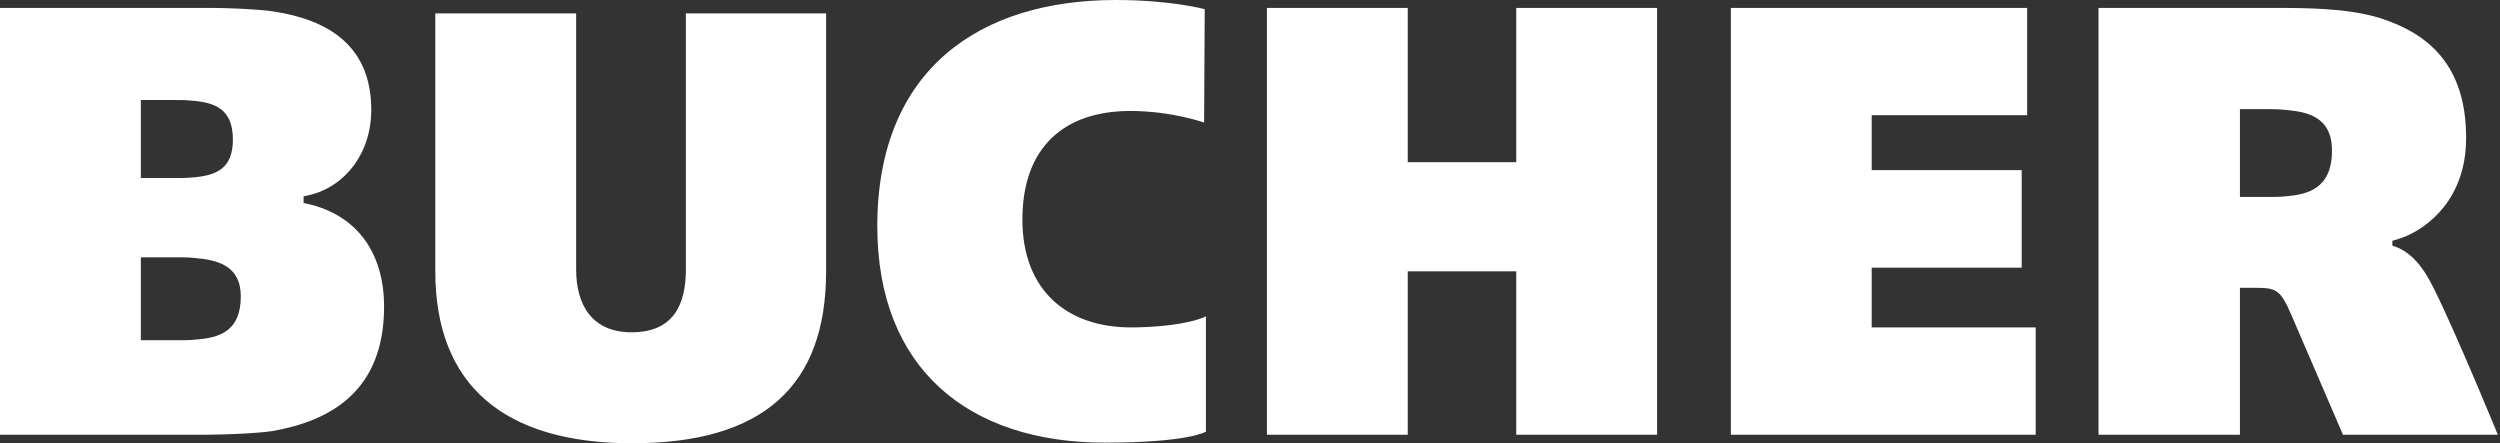 <svg viewBox="0 0 564 100" fill="none" xmlns="http://www.w3.org/2000/svg">
<rect x="0" y="0" width="564" height="100" fill="#333333" stroke="none"/>
<path d="M46.624 98.072H0V1.789H48.002C51.163 1.789 58.591 2.067 61.891 2.617C73.448 4.407 83.758 9.907 83.758 24.763C83.758 34.941 77.43 42.502 69.18 44.152L68.491 44.291V45.802L69.18 45.941C80.459 48.42 86.648 56.948 86.648 69.187C86.648 88.033 74.819 94.911 61.48 97.243C57.902 97.793 50.202 98.072 46.624 98.072ZM31.774 22.563V40.163H39.474C40.713 40.163 42.085 40.163 43.463 40.031C48.552 39.613 52.541 38.241 52.541 31.502C52.541 24.485 48.413 23.113 43.185 22.696C41.813 22.563 40.435 22.563 39.196 22.563H31.774ZM142.628 100C113.882 100 98.204 87.065 98.204 61.209V3.028H129.978V60.798C129.978 68.776 133.55 74.965 142.489 74.965C151.985 74.965 154.735 68.637 154.735 60.798V3.028H186.369V61.209C186.369 87.065 172.202 100 142.628 100ZM271.645 27.652C271.645 27.652 264.356 25.035 255 25.035C240.15 25.035 230.654 33.152 230.654 49.52C230.654 65.615 240.832 73.865 255.139 73.865C260.095 73.865 267.795 73.315 272.056 71.387V97.383C272.056 97.383 268.206 99.861 249.221 99.861C218.554 99.861 197.919 83.215 197.919 51.03C197.919 15.546 221.165 0 251.7 0C264.217 0 271.785 2.067 271.785 2.067L271.645 27.652ZM342.065 98.072V61.209H317.587V98.072H285.813V1.789H317.587V36.591H342.065V1.789H373.839V98.072H342.065ZM390.478 98.072V1.789H457.326V25.996H422.252V38.38H456.093V60.387H422.252V73.865H459.254V98.072H390.478ZM528.573 98.072L517.017 71.248C514.406 65.198 513.584 64.926 508.489 64.926H505.328V98.072H473.421V1.789H513.028C520.045 1.789 529.673 1.789 537.102 4.128C547.691 7.567 556.358 14.585 556.358 31.085C556.358 44.841 547.83 51.17 542.608 53.37C541.641 53.78 539.719 54.33 539.719 54.33V55.43C542.052 56.12 544.669 57.63 547.412 62.037C551.269 68.226 563.508 98.072 563.508 98.072H528.573ZM31.774 58.048V76.754H40.295C41.535 76.754 42.774 76.754 44.145 76.615C49.235 76.204 54.324 74.965 54.324 66.848C54.324 59.837 48.963 58.598 43.735 58.187C42.363 58.048 41.263 58.048 40.024 58.048H31.774ZM505.328 24.624V44.431H512.067C513.173 44.431 514.406 44.431 515.645 44.291C520.323 43.88 526.095 42.781 526.095 33.974C526.095 25.996 520.045 25.174 515.234 24.763C513.995 24.624 513.028 24.624 511.788 24.624H505.328Z" fill="white"/>
</svg>
